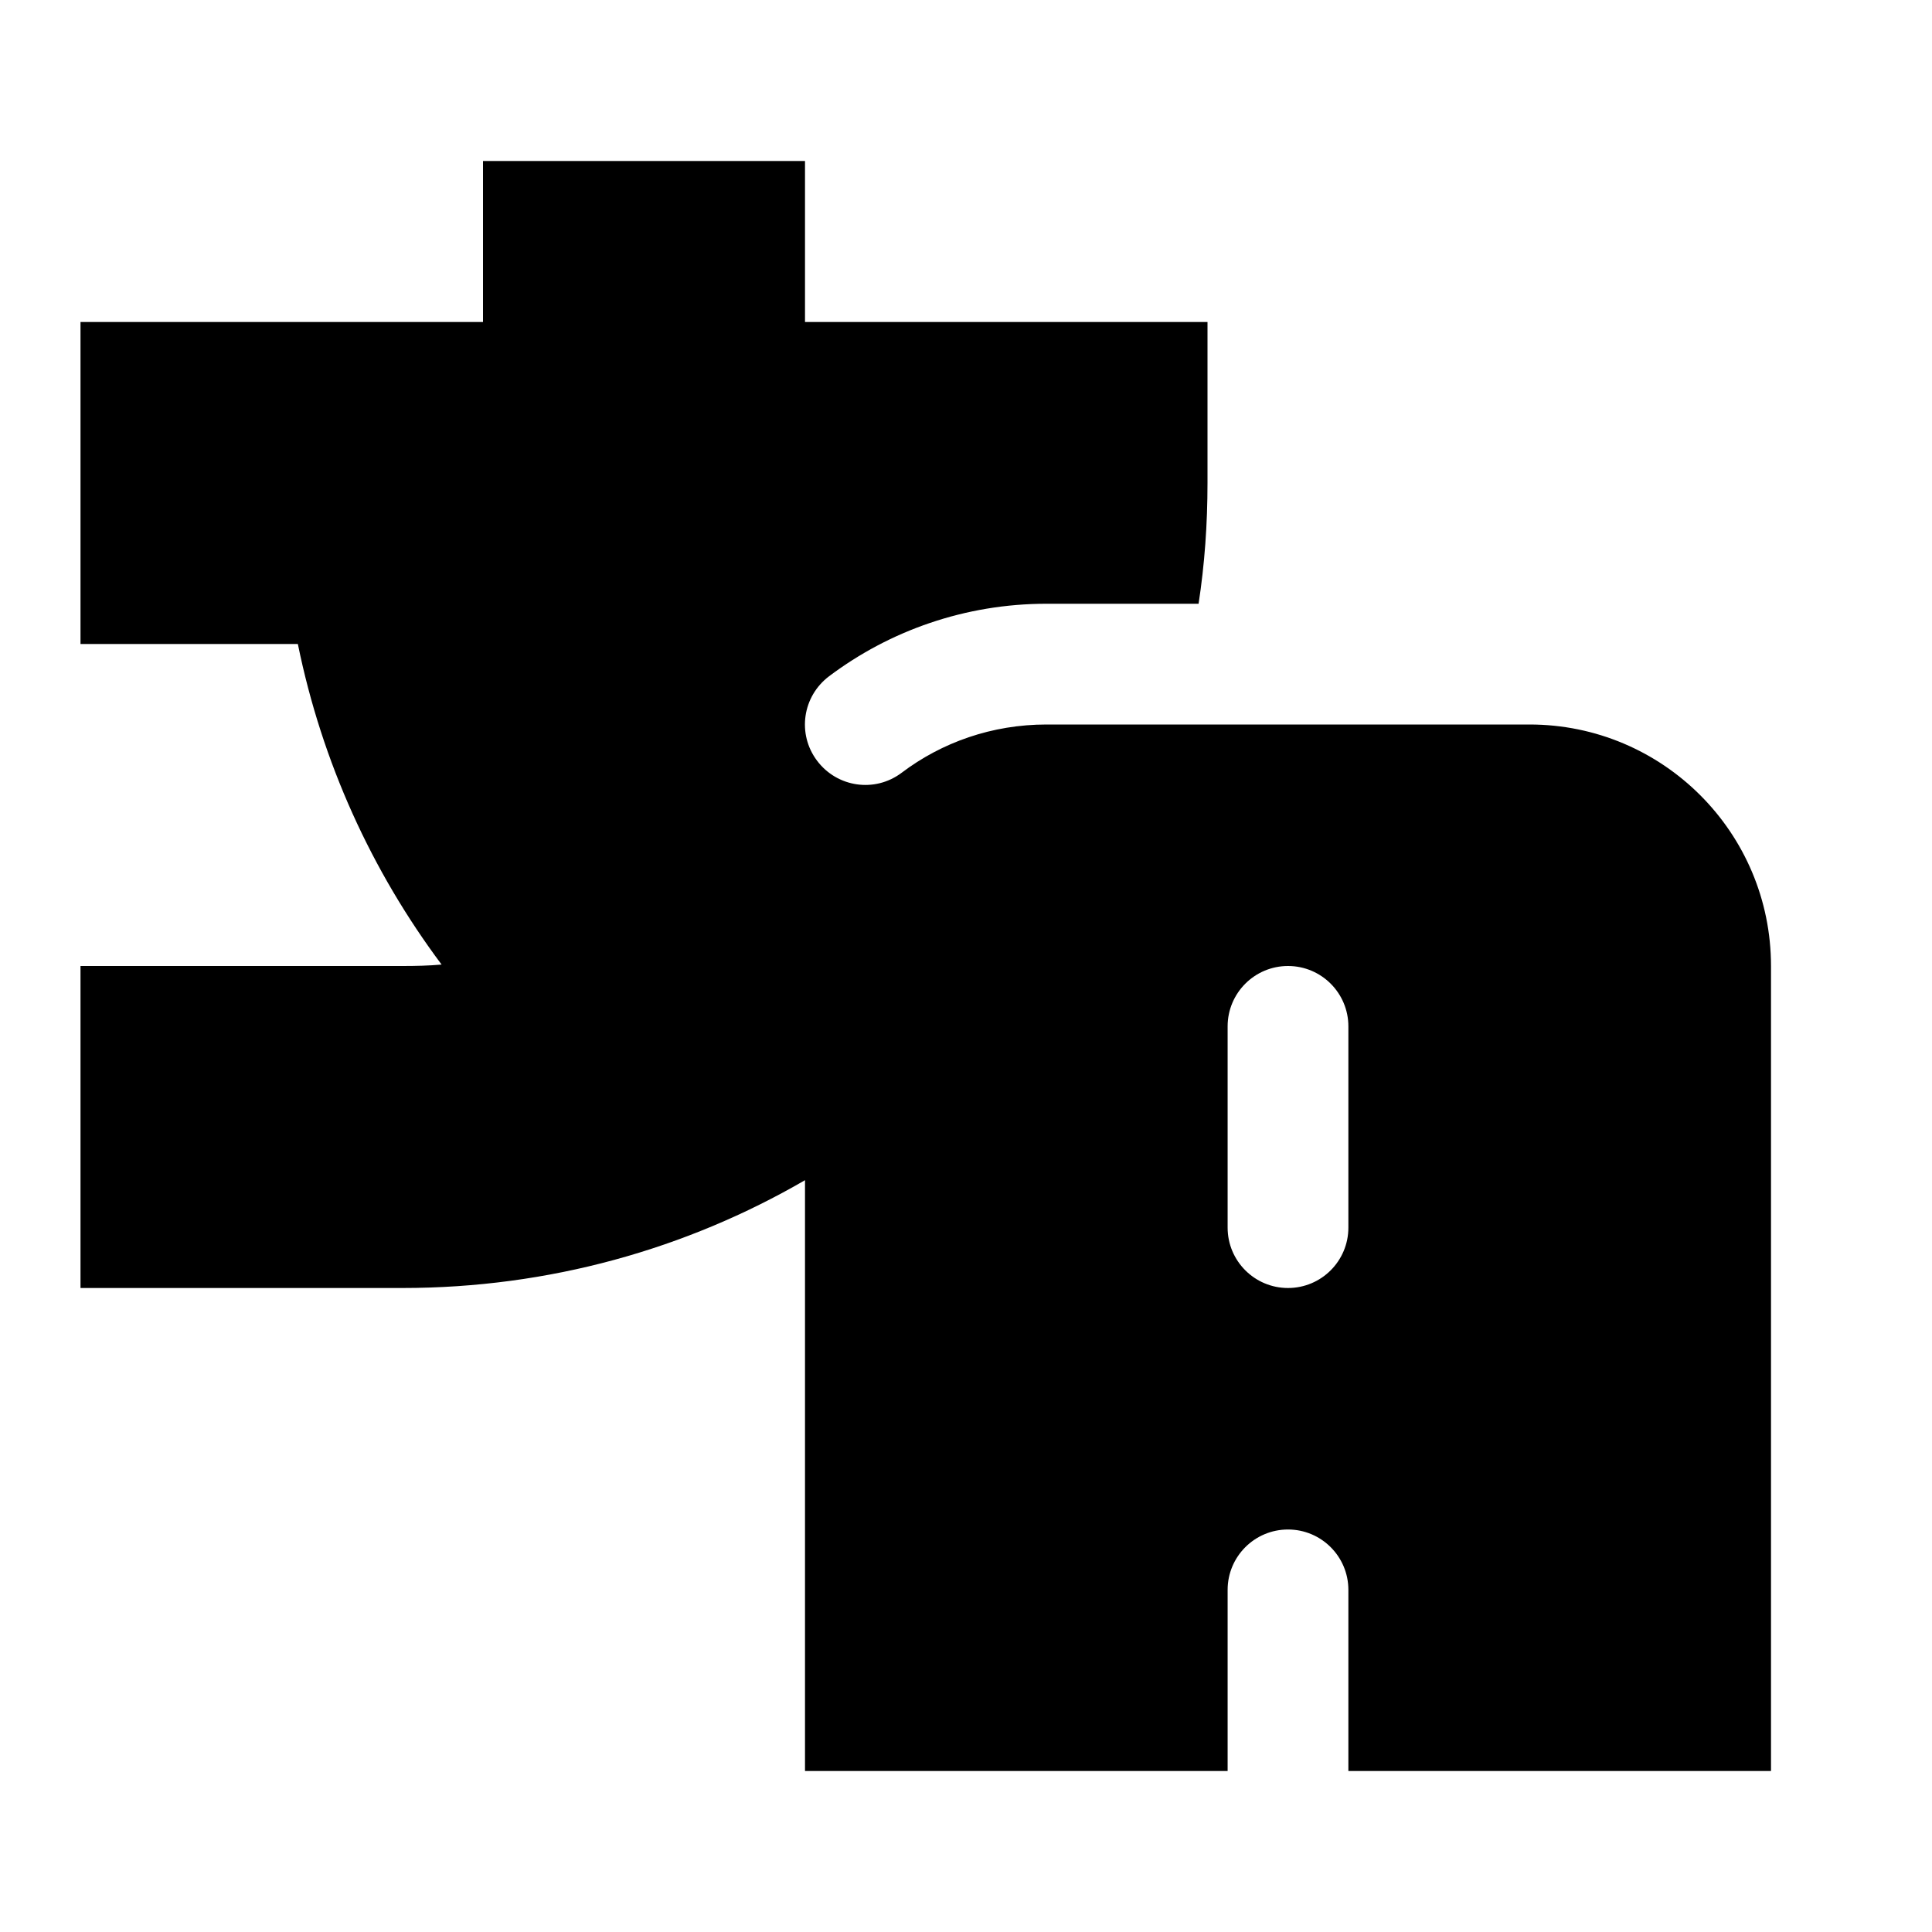 <svg xmlns="http://www.w3.org/2000/svg" viewBox="0 0 672 672"><!--! Font Awesome Pro 7.1.0 by @fontawesome - https://fontawesome.com License - https://fontawesome.com/license (Commercial License) Copyright 2025 Fonticons, Inc. --><path fill="currentColor" d="M280 56L168 56L168 112L28 112L28 224L103.6 224C112 265.2 129.3 303 153.6 335.5C149.1 335.9 144.6 336 140 336L28 336L28 448L140 448C191 448 238.8 434.4 280 410.5L280 616L427 616L427 553C427 541.4 436.4 532 448 532C459.6 532 469 541.4 469 553L469 616L616 616L616 336C616 289.6 578.4 252 532 252L364 252C345.1 252 327.6 258.2 313.6 268.8C304.3 275.8 291.2 273.9 284.2 264.6C277.2 255.3 279.1 242.2 288.4 235.2C309.4 219.4 335.7 210 364 210L416.9 210C419 196.3 420 182.3 420 168L420 112L280 112L280 56zM448 336C459.6 336 469 345.4 469 357L469 427C469 438.6 459.6 448 448 448C436.4 448 427 438.6 427 427L427 357C427 345.4 436.4 336 448 336z"/></svg>